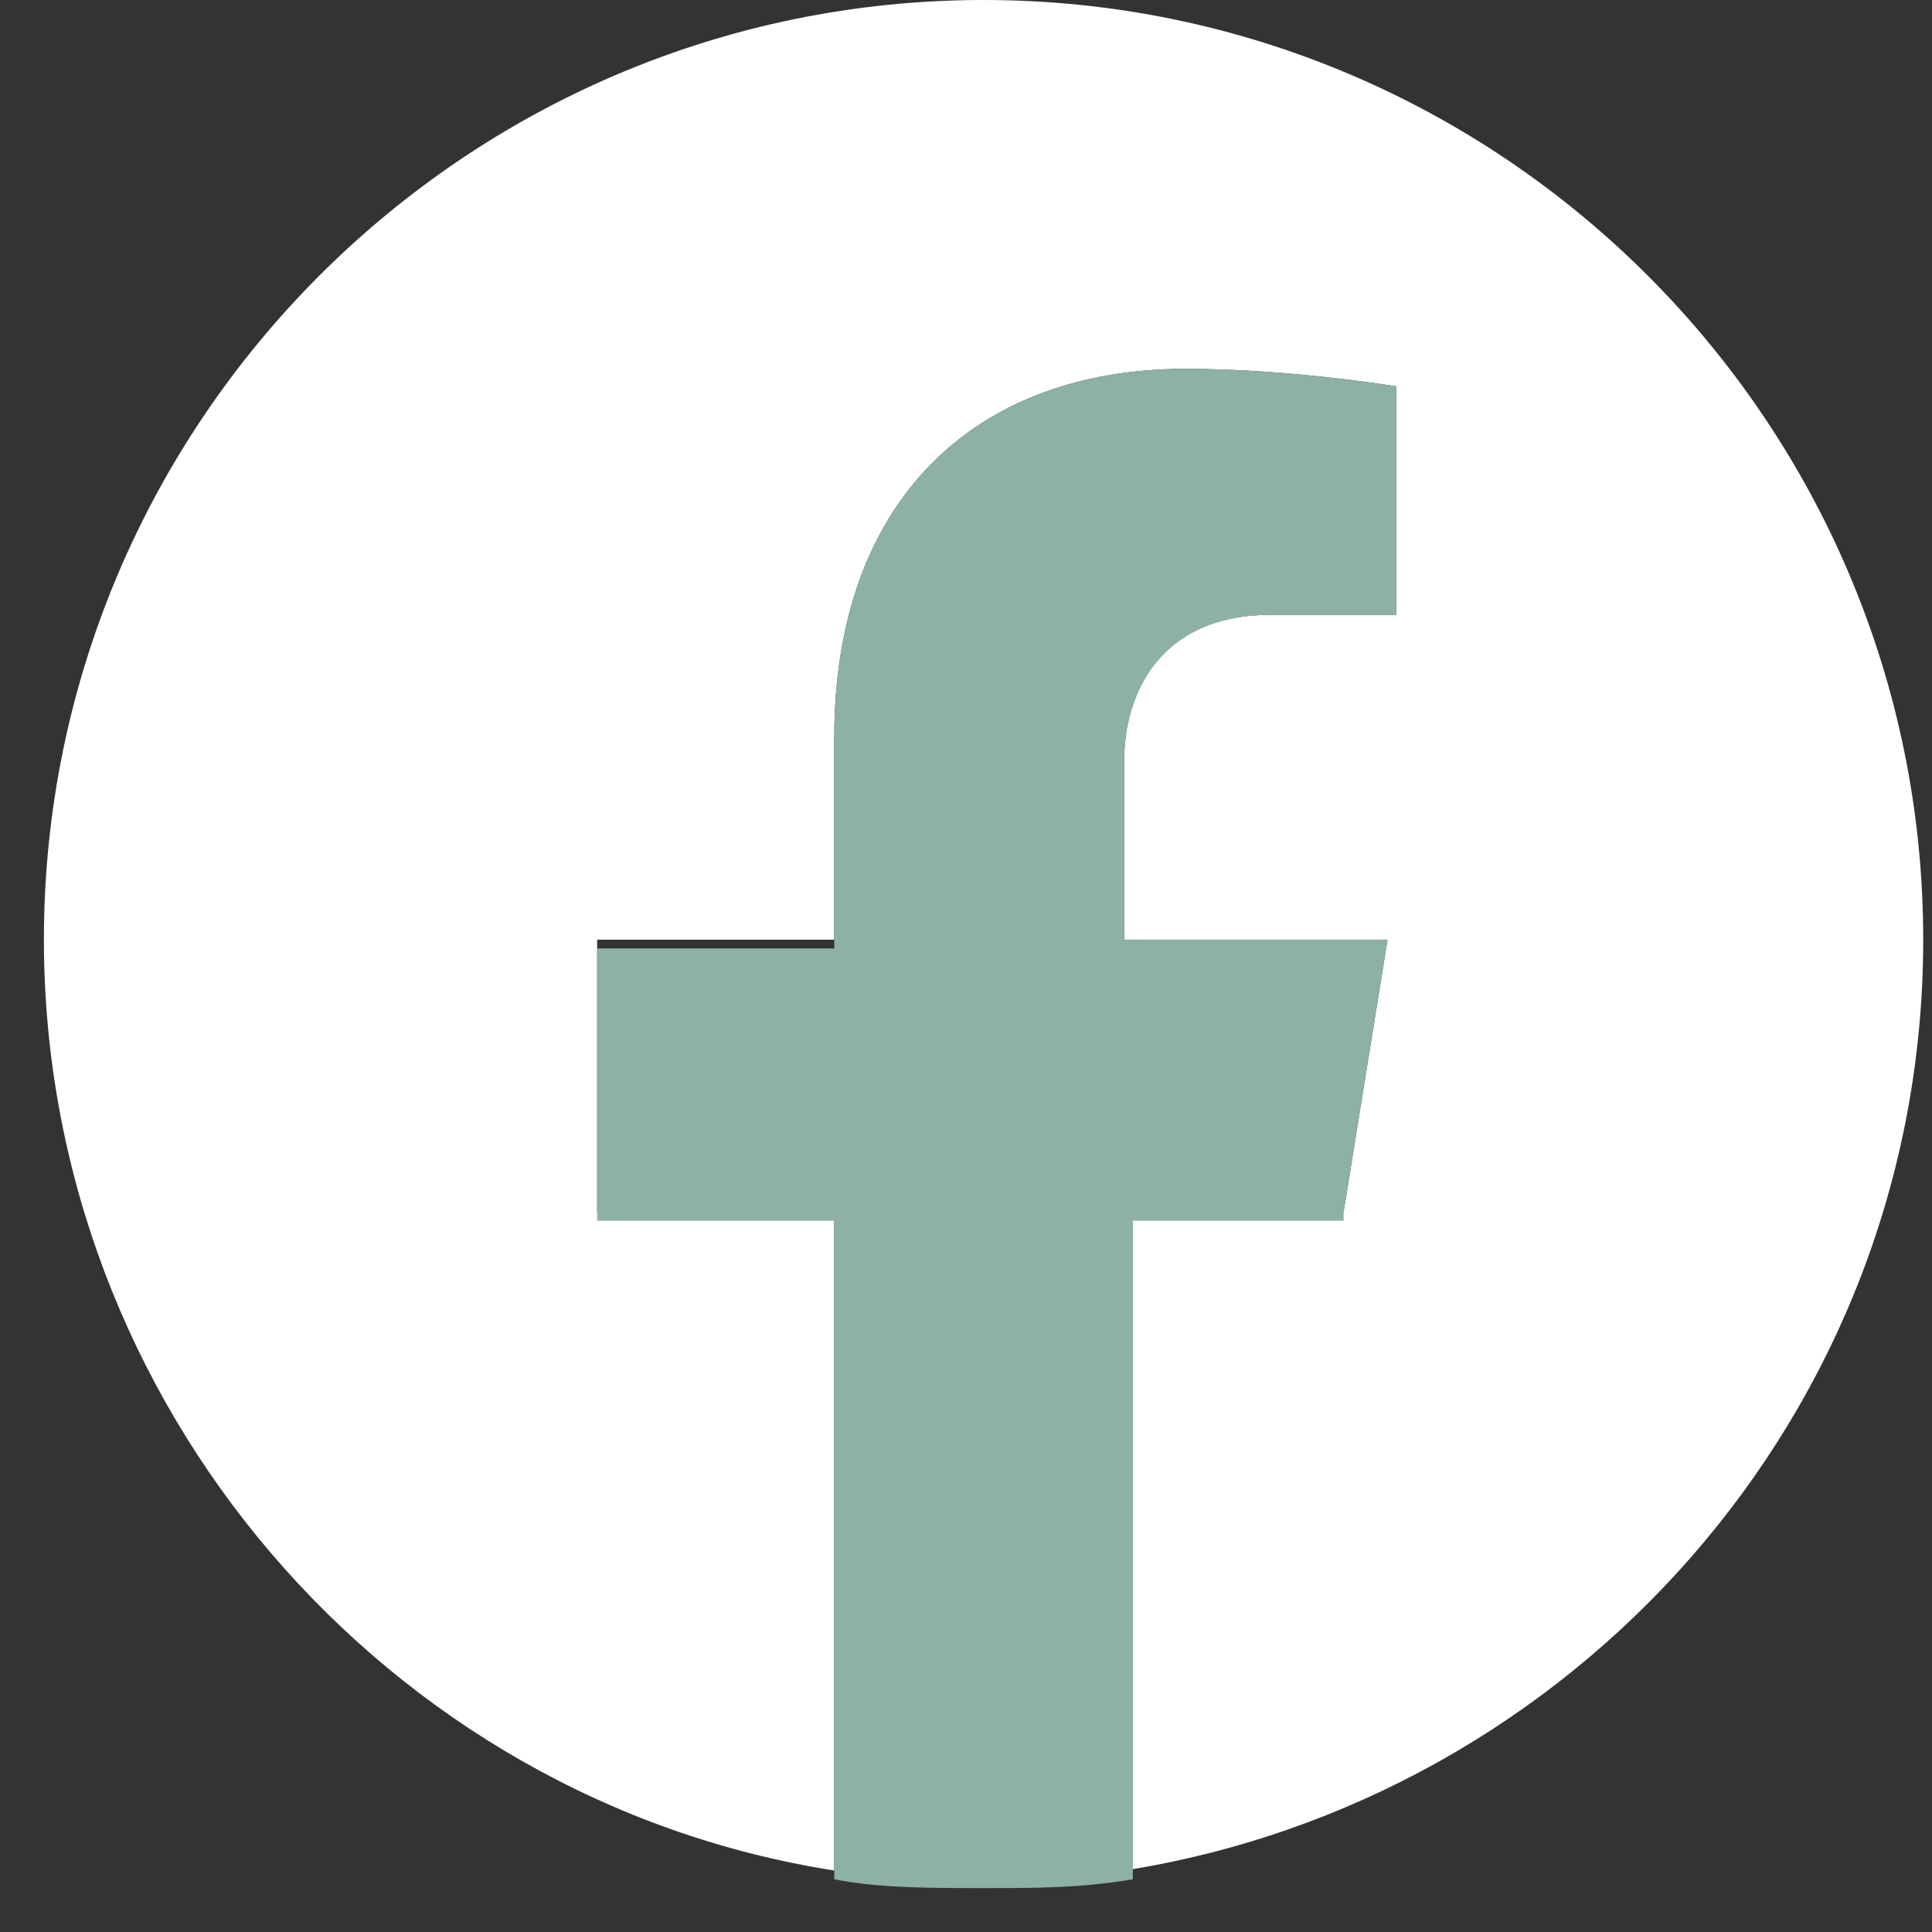 <svg width="22" height="22" viewBox="0 0 22 22" fill="none" xmlns="http://www.w3.org/2000/svg">
<rect x="0" y="0" width="22" height="22" fill="#333333" stroke="none"/>
<path d="M21.9 10.7C21.9 4.8 17.1 0 11.2 0C5.3 0 0.5 4.8 0.5 10.7C0.5 16 4.4 20.5 9.5 21.3V13.8H6.8V10.7H9.5V8.4C9.5 5.7 11.1 4.2 13.5 4.2C14.7 4.2 15.9 4.4 15.9 4.4V7H14.5C13.2 7 12.8 7.8 12.8 8.7V10.7H15.8L15.3 13.8H12.8V21.3C17.9 20.5 21.9 16.1 21.9 10.7Z" fill="white"/>
<path d="M15.3 13.8L15.8 10.7H12.8V8.7C12.8 7.9 13.2 7 14.5 7H15.9V4.4C15.9 4.4 14.7 4.2 13.5 4.2C11.1 4.2 9.5 5.7 9.5 8.4V10.8H6.8V13.9H9.5V21.4C10 21.5 10.6 21.5 11.2 21.5C11.8 21.5 12.3 21.5 12.9 21.4V13.9H15.3V13.8Z" fill="#8DB1A2"/>
</svg>
